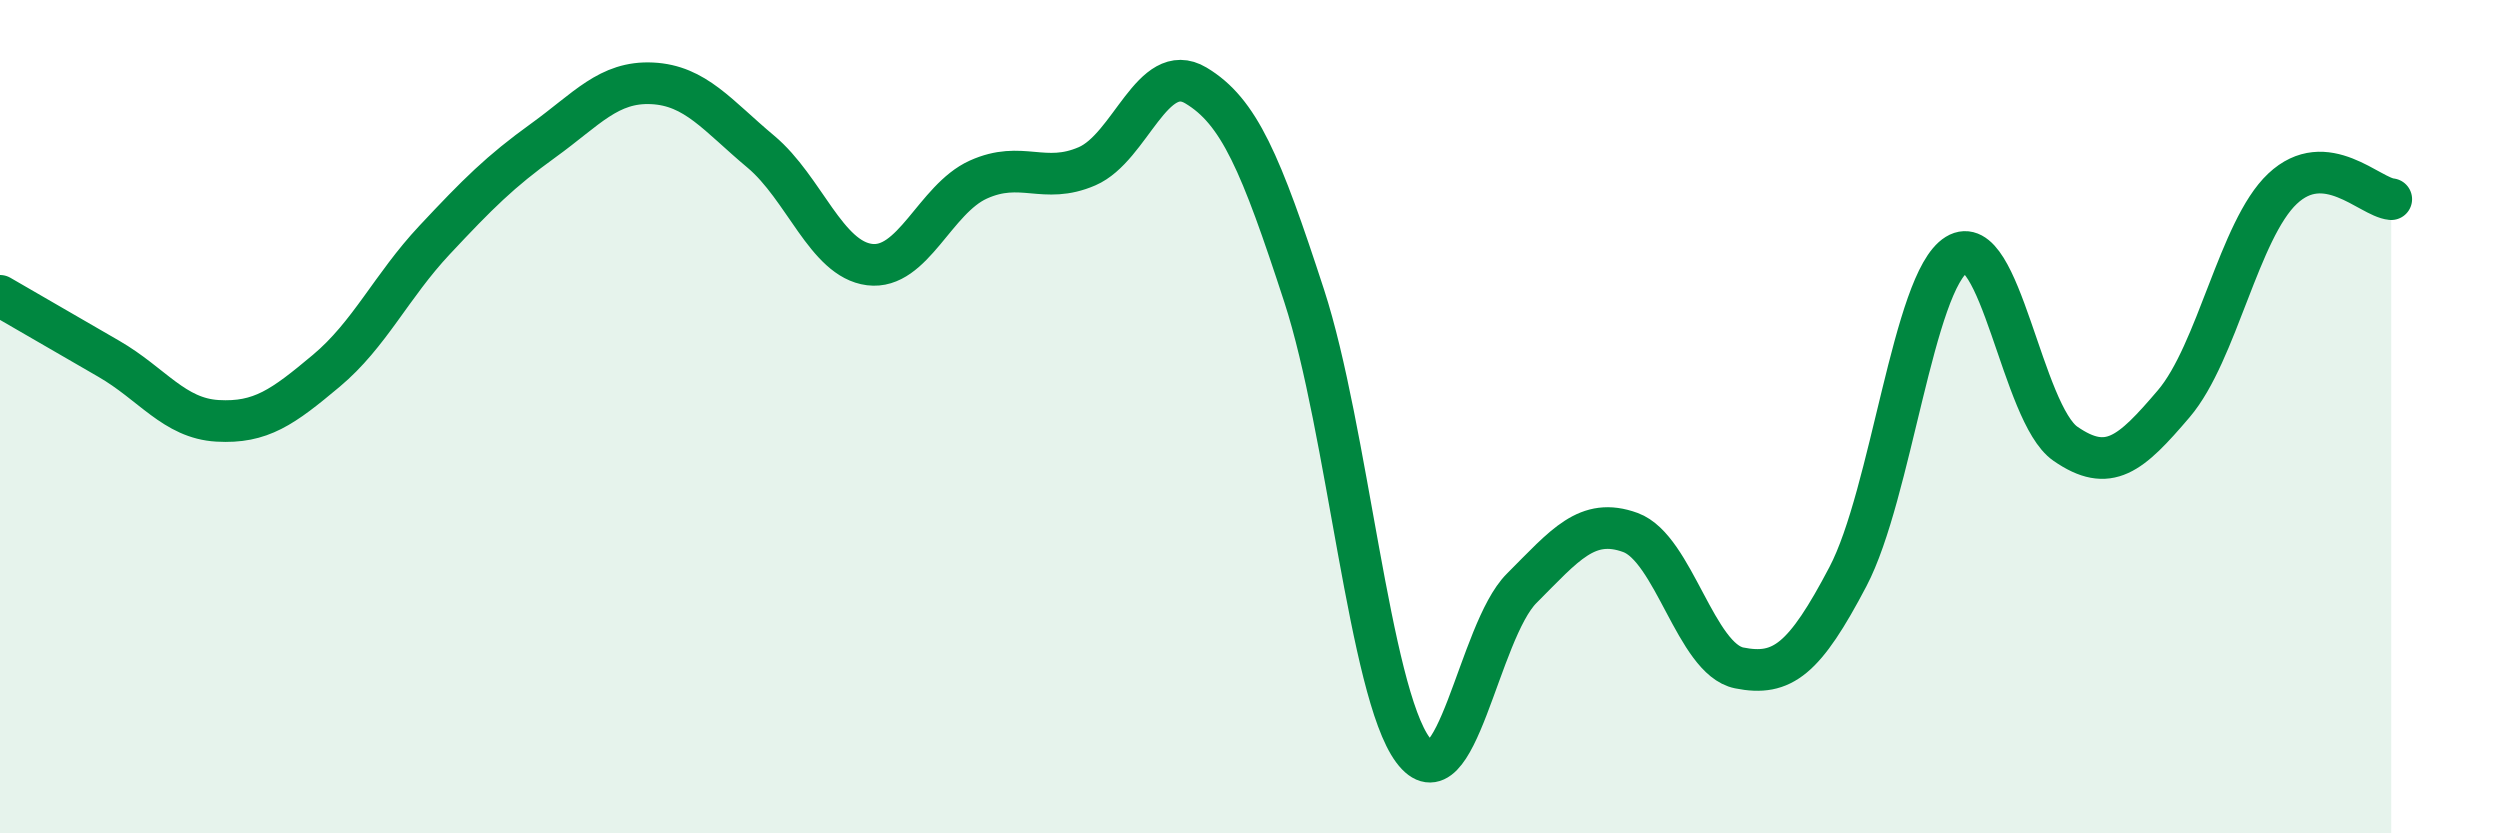 
    <svg width="60" height="20" viewBox="0 0 60 20" xmlns="http://www.w3.org/2000/svg">
      <path
        d="M 0,7.1 C 0.52,7.4 1.57,8.01 2.61,8.61 C 3.65,9.21 4.18,10.04 5.22,10.1 C 6.26,10.16 6.79,9.77 7.83,8.9 C 8.87,8.03 9.39,6.87 10.43,5.76 C 11.47,4.65 12,4.12 13.04,3.37 C 14.08,2.62 14.61,1.95 15.65,2 C 16.69,2.05 17.22,2.77 18.26,3.64 C 19.3,4.51 19.83,6.22 20.87,6.35 C 21.91,6.48 22.44,4.78 23.48,4.31 C 24.52,3.84 25.05,4.44 26.09,3.99 C 27.13,3.54 27.66,1.43 28.7,2.05 C 29.74,2.67 30.26,3.91 31.3,7.1 C 32.34,10.29 32.87,16.6 33.91,18 C 34.95,19.4 35.48,15.16 36.52,14.12 C 37.56,13.08 38.09,12.4 39.13,12.78 C 40.17,13.16 40.7,15.82 41.74,16.03 C 42.78,16.24 43.31,15.82 44.35,13.84 C 45.39,11.86 45.92,6.75 46.96,6.11 C 48,5.47 48.53,9.93 49.57,10.65 C 50.61,11.37 51.13,10.91 52.17,9.69 C 53.21,8.47 53.74,5.51 54.78,4.53 C 55.82,3.55 56.87,4.73 57.39,4.78L57.39 20L0 20Z"
        fill="#008740"
        opacity="0.1"
        stroke-linecap="round"
        stroke-linejoin="round"
      />
      <path
        d="M 0,7.1 C 0.52,7.4 1.57,8.01 2.61,8.61 C 3.65,9.21 4.18,10.04 5.22,10.1 C 6.26,10.16 6.79,9.77 7.83,8.9 C 8.87,8.03 9.39,6.87 10.43,5.76 C 11.47,4.65 12,4.12 13.04,3.37 C 14.08,2.62 14.61,1.95 15.65,2 C 16.69,2.05 17.22,2.77 18.26,3.64 C 19.3,4.51 19.83,6.22 20.87,6.35 C 21.91,6.48 22.44,4.78 23.48,4.31 C 24.52,3.84 25.05,4.44 26.09,3.99 C 27.13,3.54 27.66,1.43 28.7,2.05 C 29.74,2.67 30.26,3.91 31.3,7.1 C 32.34,10.29 32.87,16.6 33.91,18 C 34.95,19.4 35.48,15.16 36.52,14.12 C 37.56,13.08 38.09,12.4 39.13,12.78 C 40.17,13.16 40.7,15.82 41.74,16.03 C 42.78,16.24 43.31,15.82 44.35,13.84 C 45.39,11.86 45.92,6.75 46.96,6.11 C 48,5.47 48.53,9.93 49.57,10.65 C 50.61,11.37 51.13,10.91 52.17,9.69 C 53.21,8.47 53.74,5.51 54.78,4.53 C 55.82,3.55 56.87,4.73 57.39,4.78"
        stroke="#008740"
        stroke-width="1"
        fill="none"
        stroke-linecap="round"
        stroke-linejoin="round"
      />
    </svg>
  
